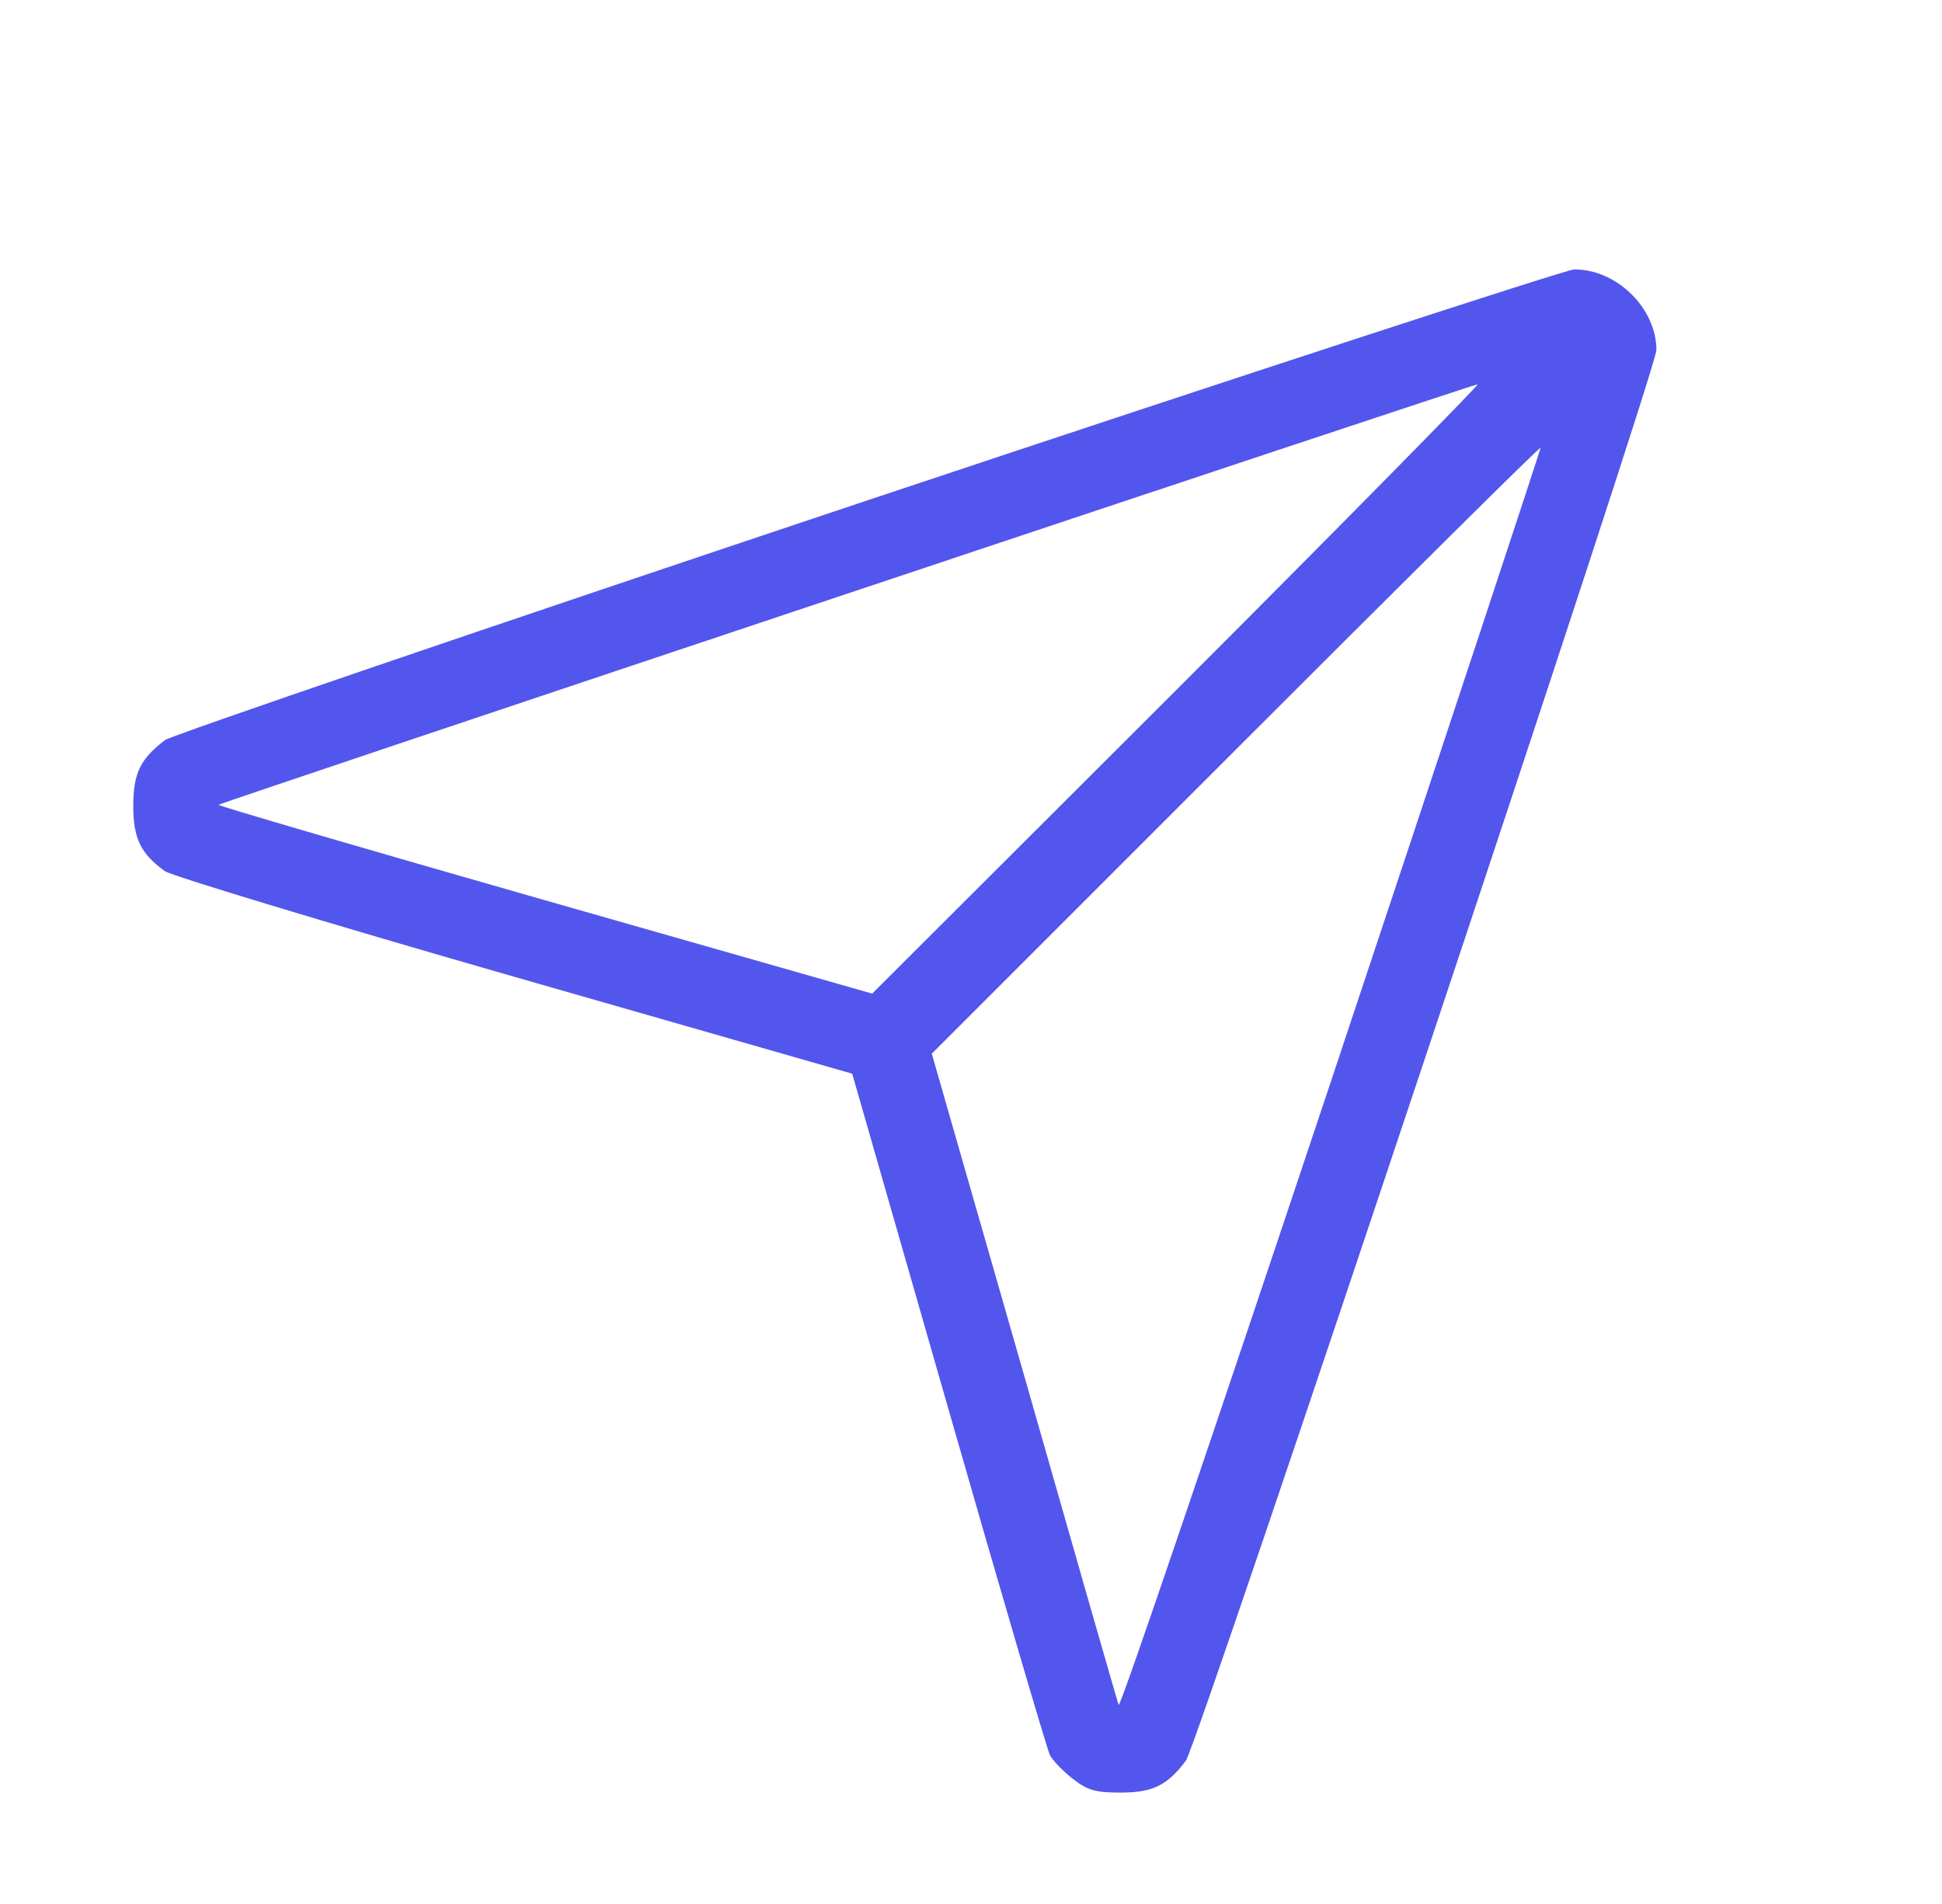 <svg width="51" height="50" viewBox="0 0 51 50" fill="none" xmlns="http://www.w3.org/2000/svg">
    <path d="M22.793 13.135C12.827 16.465 4.514 19.307 4.339 19.432C3.688 19.921 3.5 20.309 3.5 21.16C3.5 22.011 3.688 22.412 4.326 22.875C4.502 23 8.633 24.252 13.516 25.654L22.38 28.196L24.909 37.01C26.298 41.855 27.5 45.949 27.575 46.099C27.663 46.249 27.938 46.537 28.189 46.725C28.564 47.013 28.765 47.075 29.428 47.075C30.267 47.075 30.655 46.888 31.143 46.237C31.444 45.836 43.5 9.705 43.5 9.191C43.5 8.09 42.448 7.063 41.334 7.076C41.109 7.088 32.771 9.805 22.793 13.135ZM30.918 18.093L22.905 26.093L14.304 23.639C9.572 22.287 5.716 21.16 5.741 21.135C5.804 21.072 38.642 10.105 38.805 10.093C38.868 10.08 35.325 13.686 30.918 18.093ZM34.962 28.371C31.919 37.486 29.416 44.872 29.378 44.772C29.34 44.672 28.226 40.791 26.899 36.133L24.47 27.67L32.445 19.695C36.84 15.301 40.433 11.733 40.458 11.758C40.47 11.77 38.004 19.244 34.962 28.371Z" fill="url(#paint0_linear_246_315)"/>
    <defs>
        <linearGradient id="paint0_linear_246_315" x1="13.632" y1="-30.244" x2="71.904" y2="-3.909" gradientUnits="userSpaceOnUse">
            <stop stop-color="#5356EC" offset="1"/>
            <stop offset="0.696" stop-color="#8453ED"/>
        </linearGradient>
    </defs>
</svg>